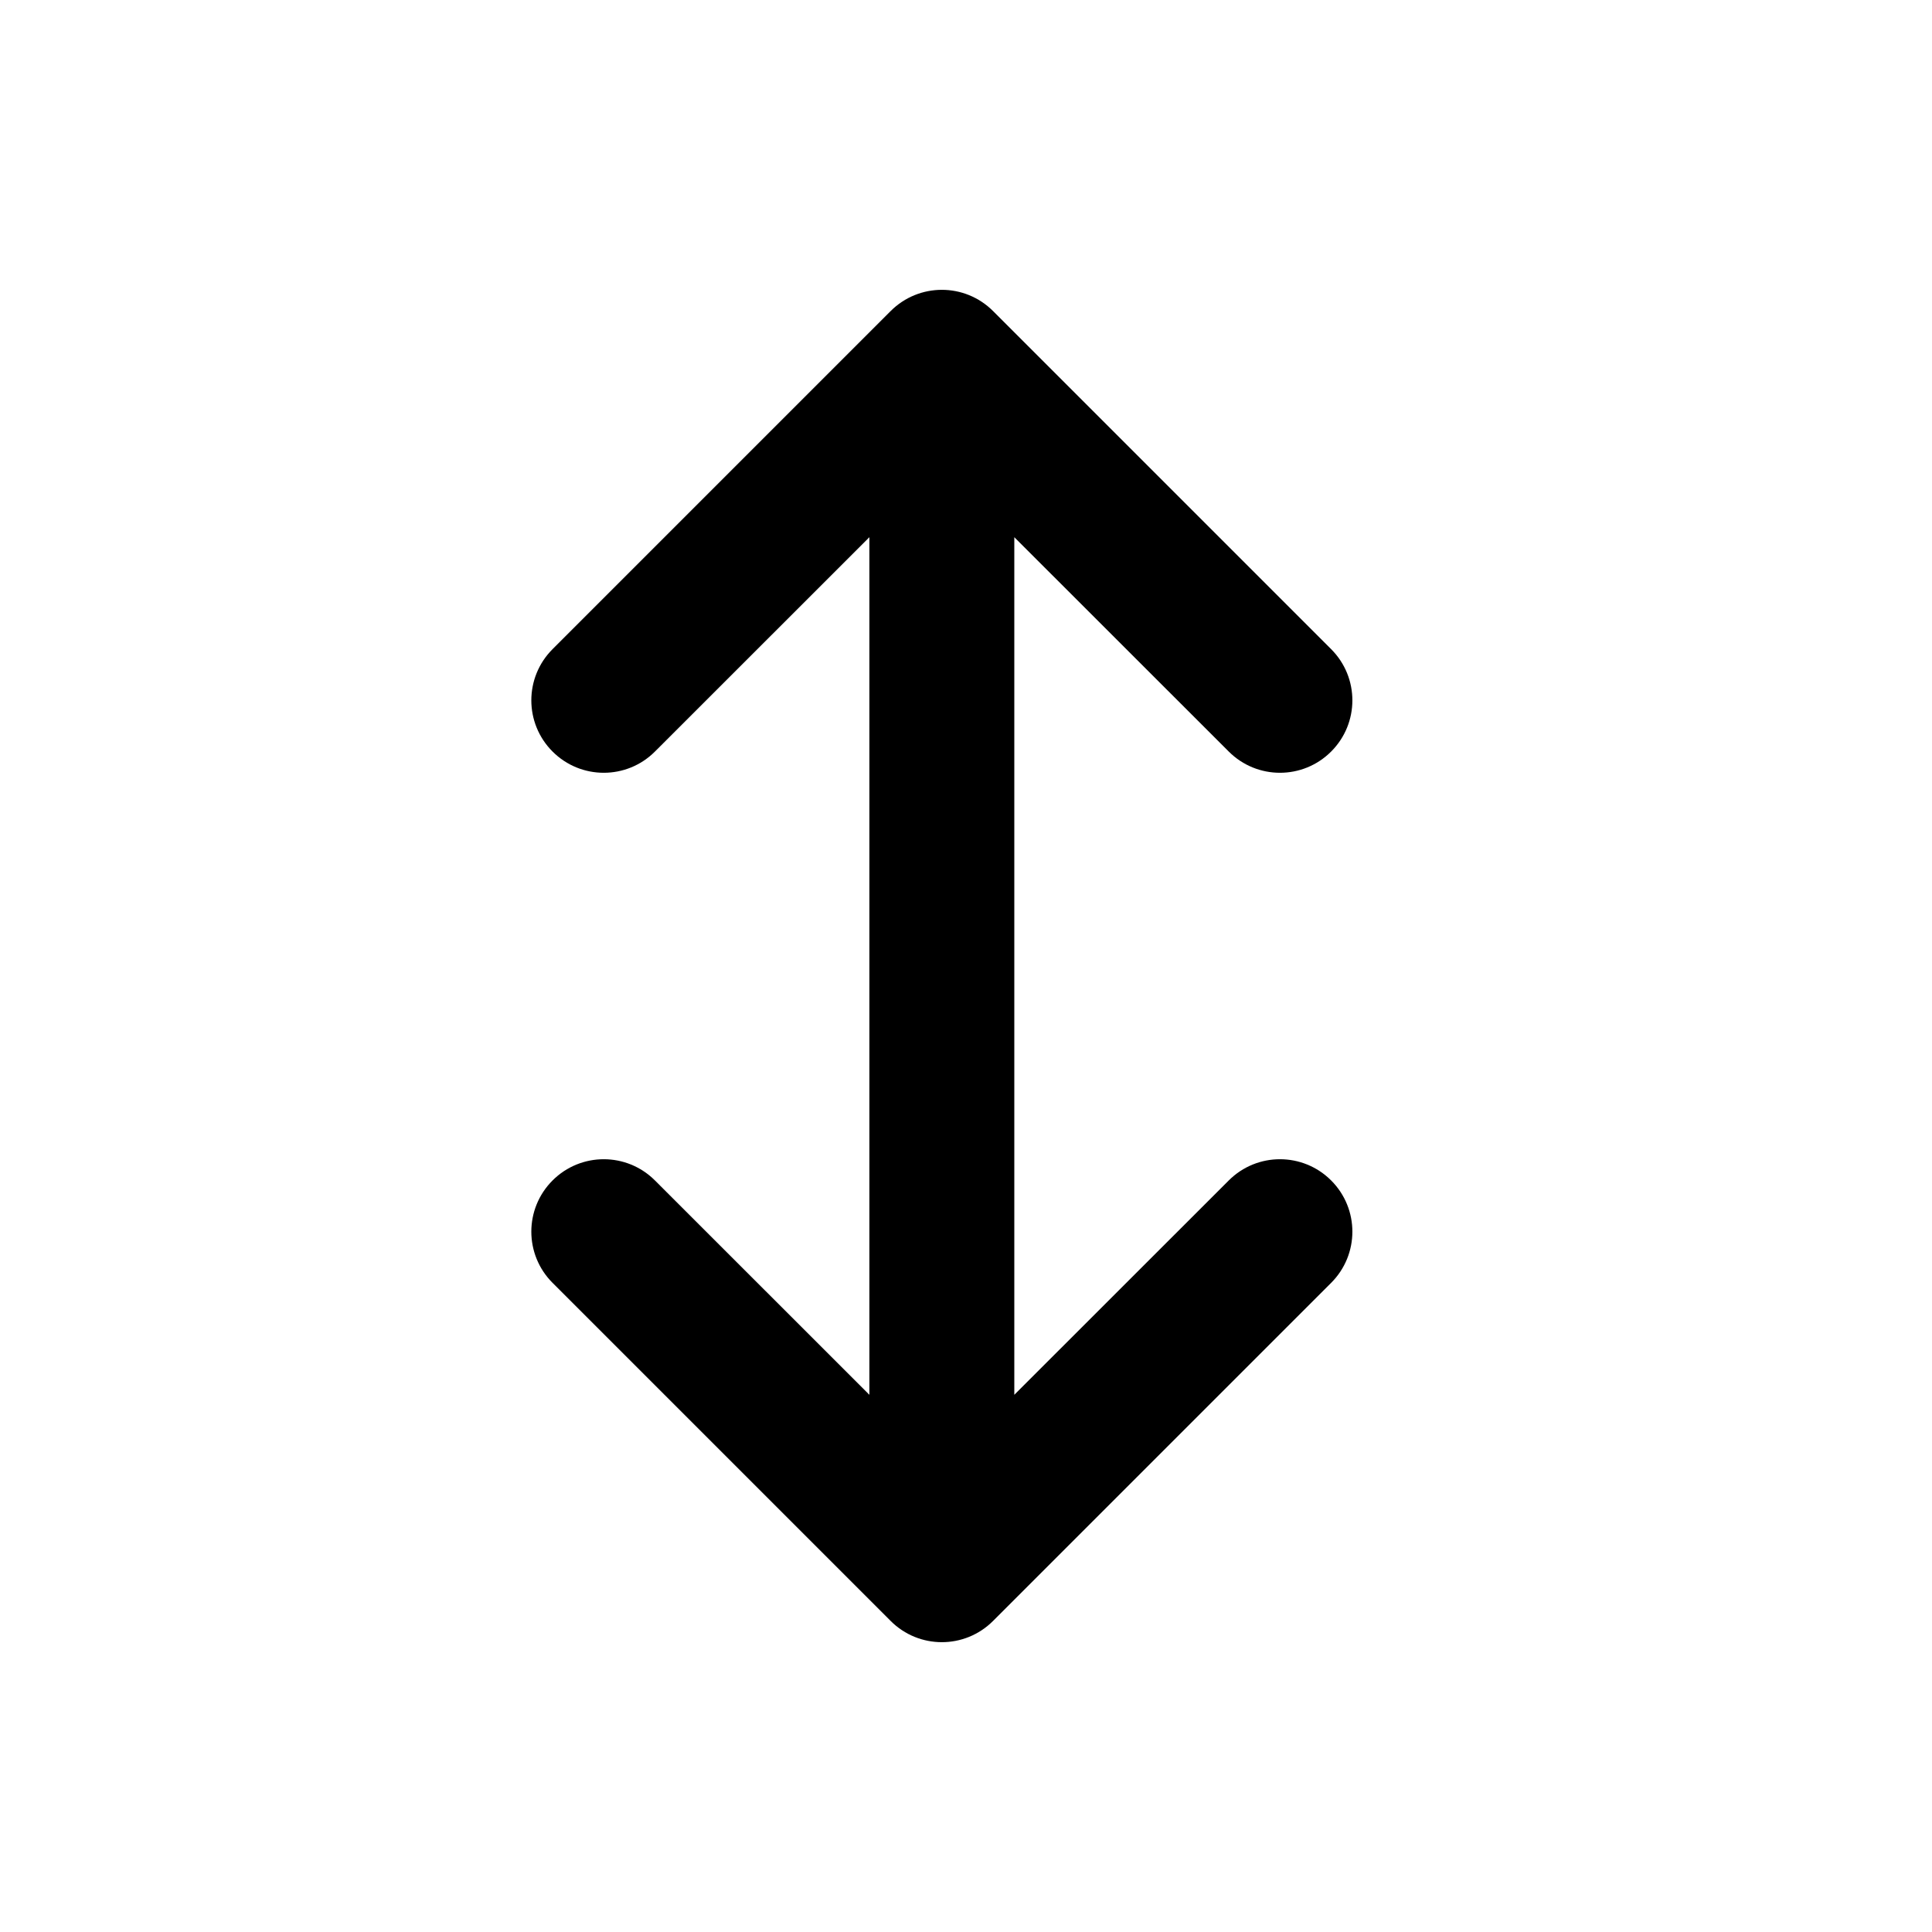 <svg xmlns="http://www.w3.org/2000/svg" viewBox="0 0 20 20" fill="none"><path d="M6.78 7.78C6.487 8.073 6.013 8.073 5.72 7.78C5.427 7.487 5.427 7.013 5.72 6.72L9.22 3.22C9.513 2.927 9.987 2.927 10.28 3.22L13.78 6.72C14.073 7.013 14.073 7.487 13.78 7.78C13.487 8.073 13.013 8.073 12.72 7.78L10.5 5.561V14.439L12.72 12.22C13.013 11.927 13.487 11.927 13.78 12.22C14.073 12.513 14.073 12.987 13.78 13.28L10.28 16.78C9.987 17.073 9.513 17.073 9.22 16.78L5.72 13.28C5.427 12.987 5.427 12.513 5.72 12.22C6.013 11.927 6.487 11.927 6.78 12.22L9 14.439V5.561L6.78 7.78Z" fill="currentColor"/></svg>